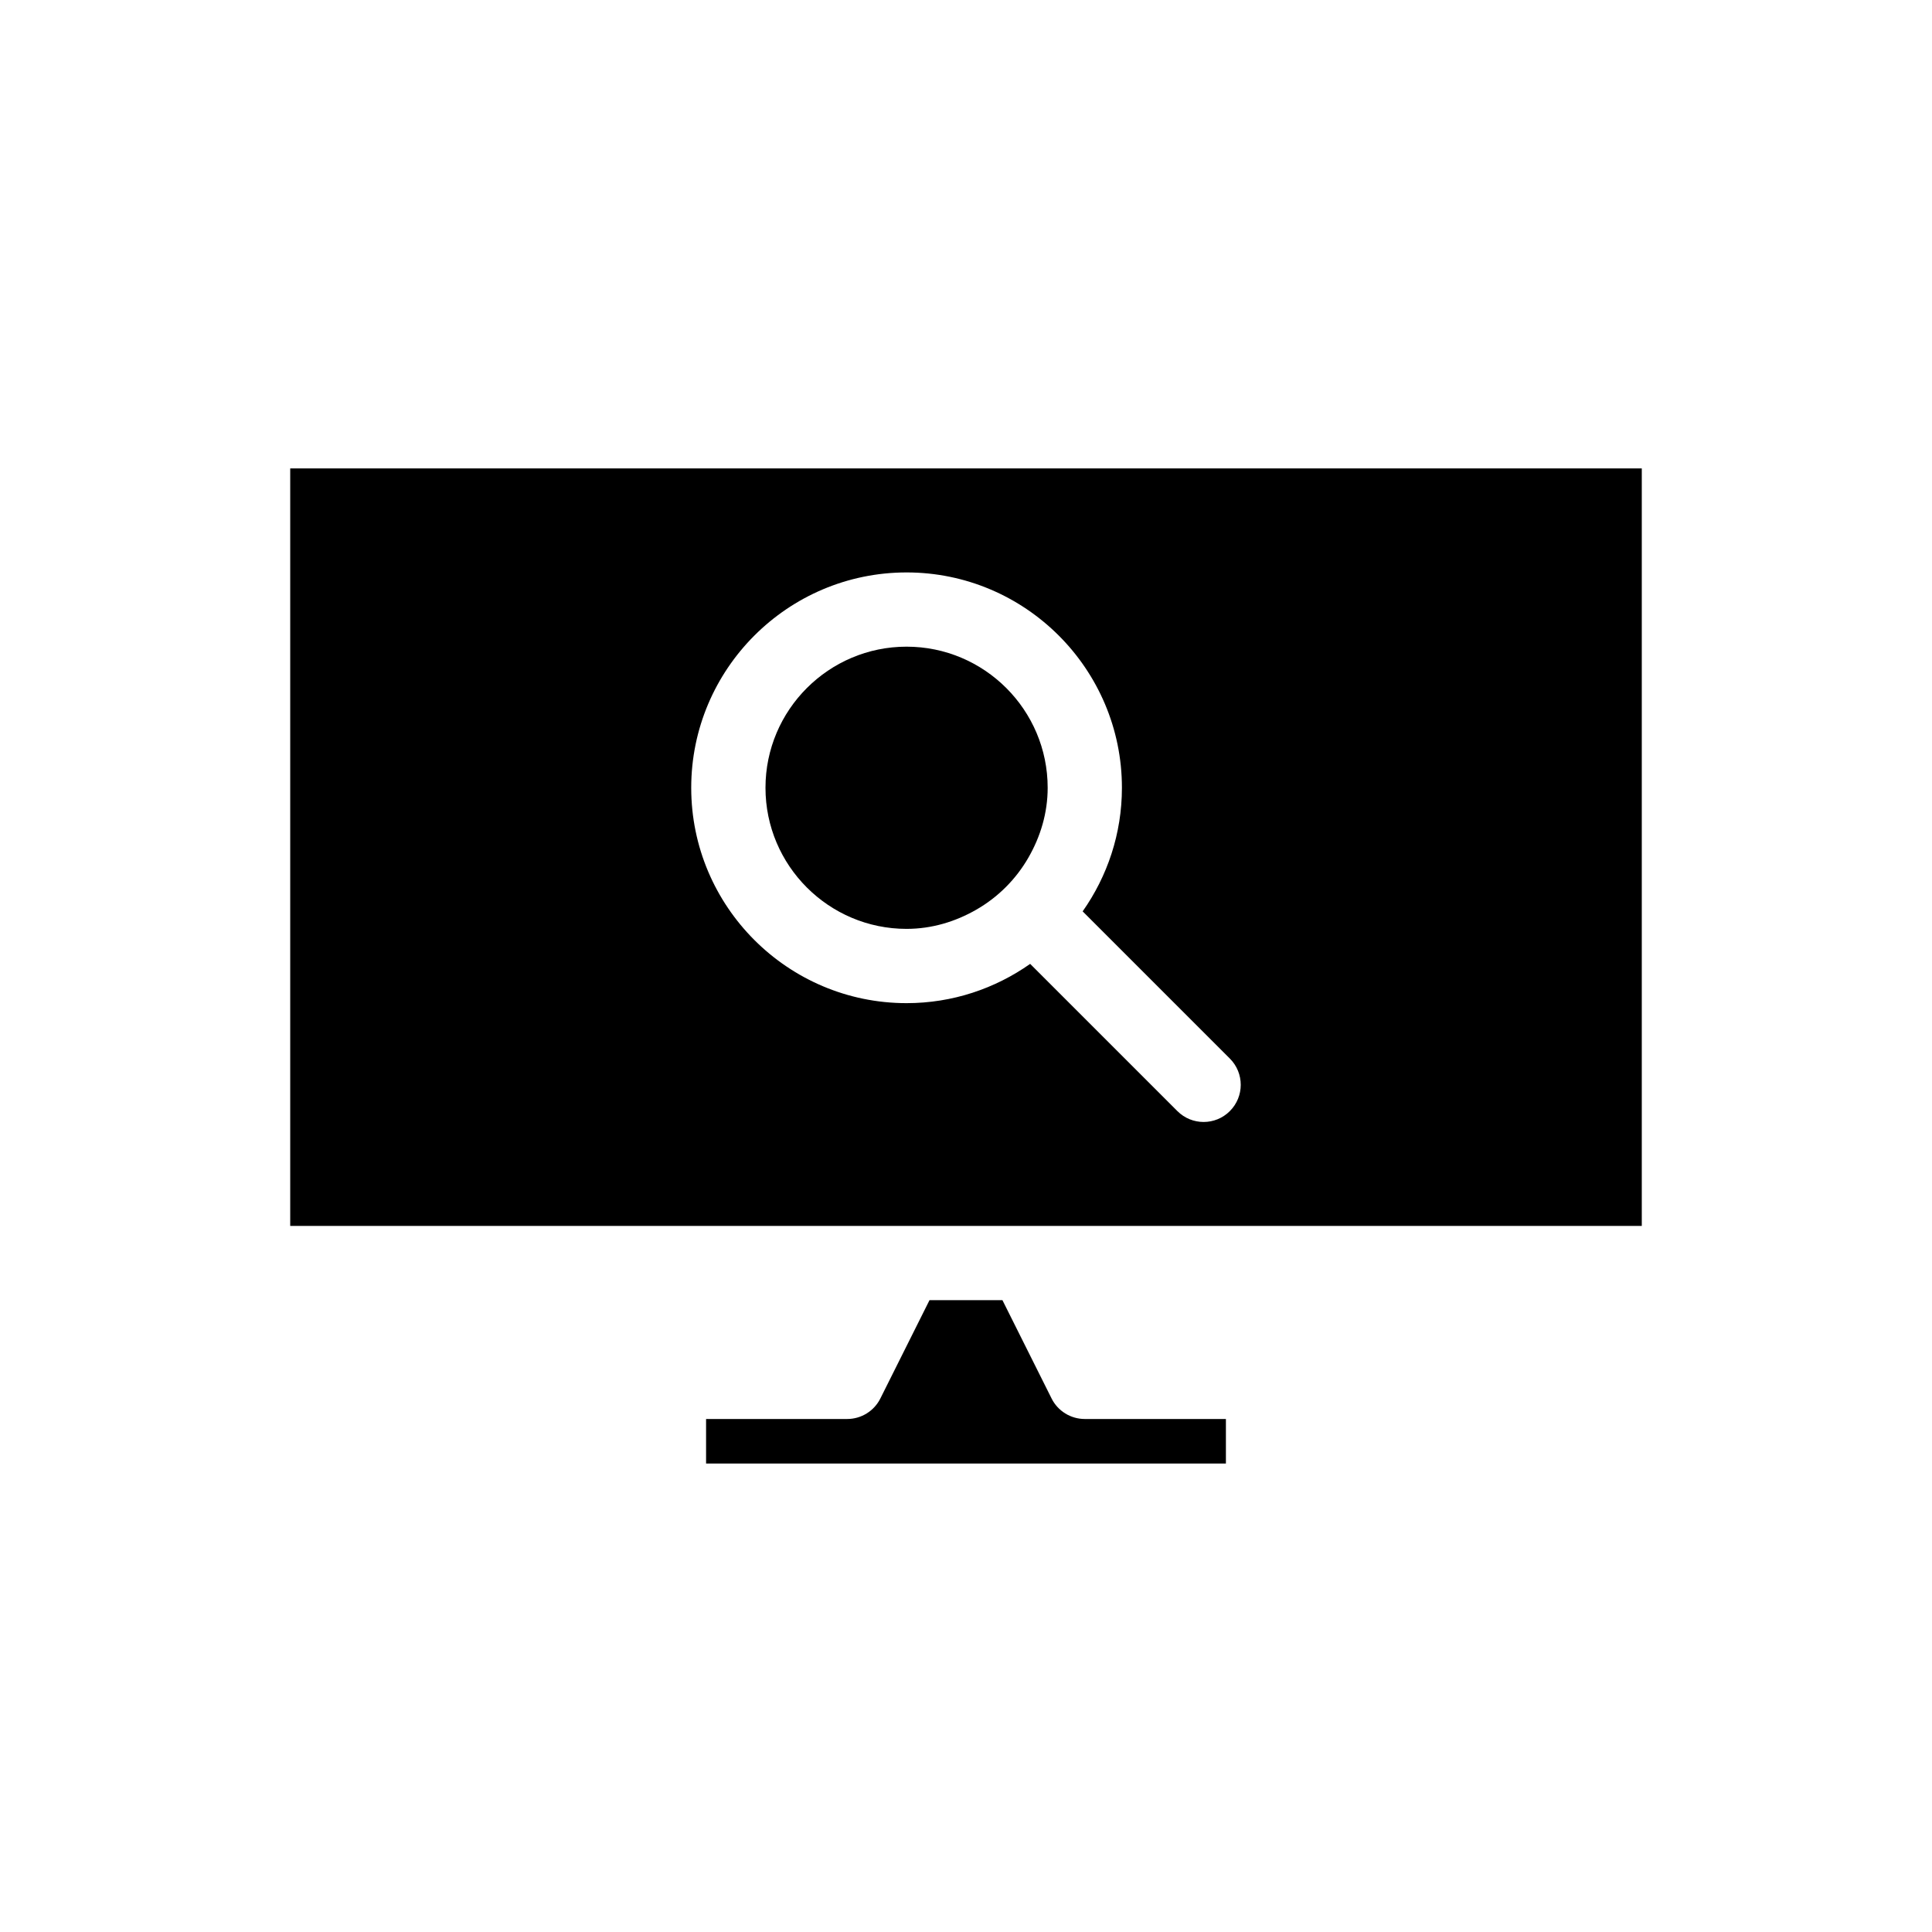 <?xml version="1.0" encoding="UTF-8"?>
<!-- Uploaded to: ICON Repo, www.svgrepo.com, Generator: ICON Repo Mixer Tools -->
<svg fill="#000000" width="800px" height="800px" version="1.1" viewBox="144 144 512 512" xmlns="http://www.w3.org/2000/svg">
 <g>
  <path d="m220.91 468.88h358.18v-200.74h-358.18zm163.34-173.18c31.473 0 57.07 25.602 57.07 57.07 0 12.188-3.871 23.469-10.406 32.75l39.012 39.012c3.844 3.844 3.844 10.07 0 13.914-1.918 1.926-4.434 2.887-6.953 2.887-2.523 0-5.035-0.961-6.957-2.883l-39.012-39.012c-9.281 6.531-20.566 10.406-32.754 10.406-31.473 0-57.07-25.602-57.07-57.07 0-31.473 25.598-57.074 57.07-57.074z"/>
  <path d="m422.68 514.61-13.023-26.051h-19.328l-13.023 26.051c-1.664 3.332-5.07 5.438-8.797 5.438h-37.391v11.809h137.76v-11.809h-37.395c-3.731 0-7.137-2.106-8.805-5.438z"/>
  <path d="m384.25 390.16c6.731 0 12.961-1.93 18.426-5.055 5.809-3.324 10.59-8.105 13.914-13.914 3.125-5.461 5.055-11.695 5.055-18.426 0-20.617-16.773-37.391-37.391-37.391-20.617 0-37.391 16.773-37.391 37.391-0.004 20.617 16.77 37.395 37.387 37.395z"/>
 </g>
</svg>